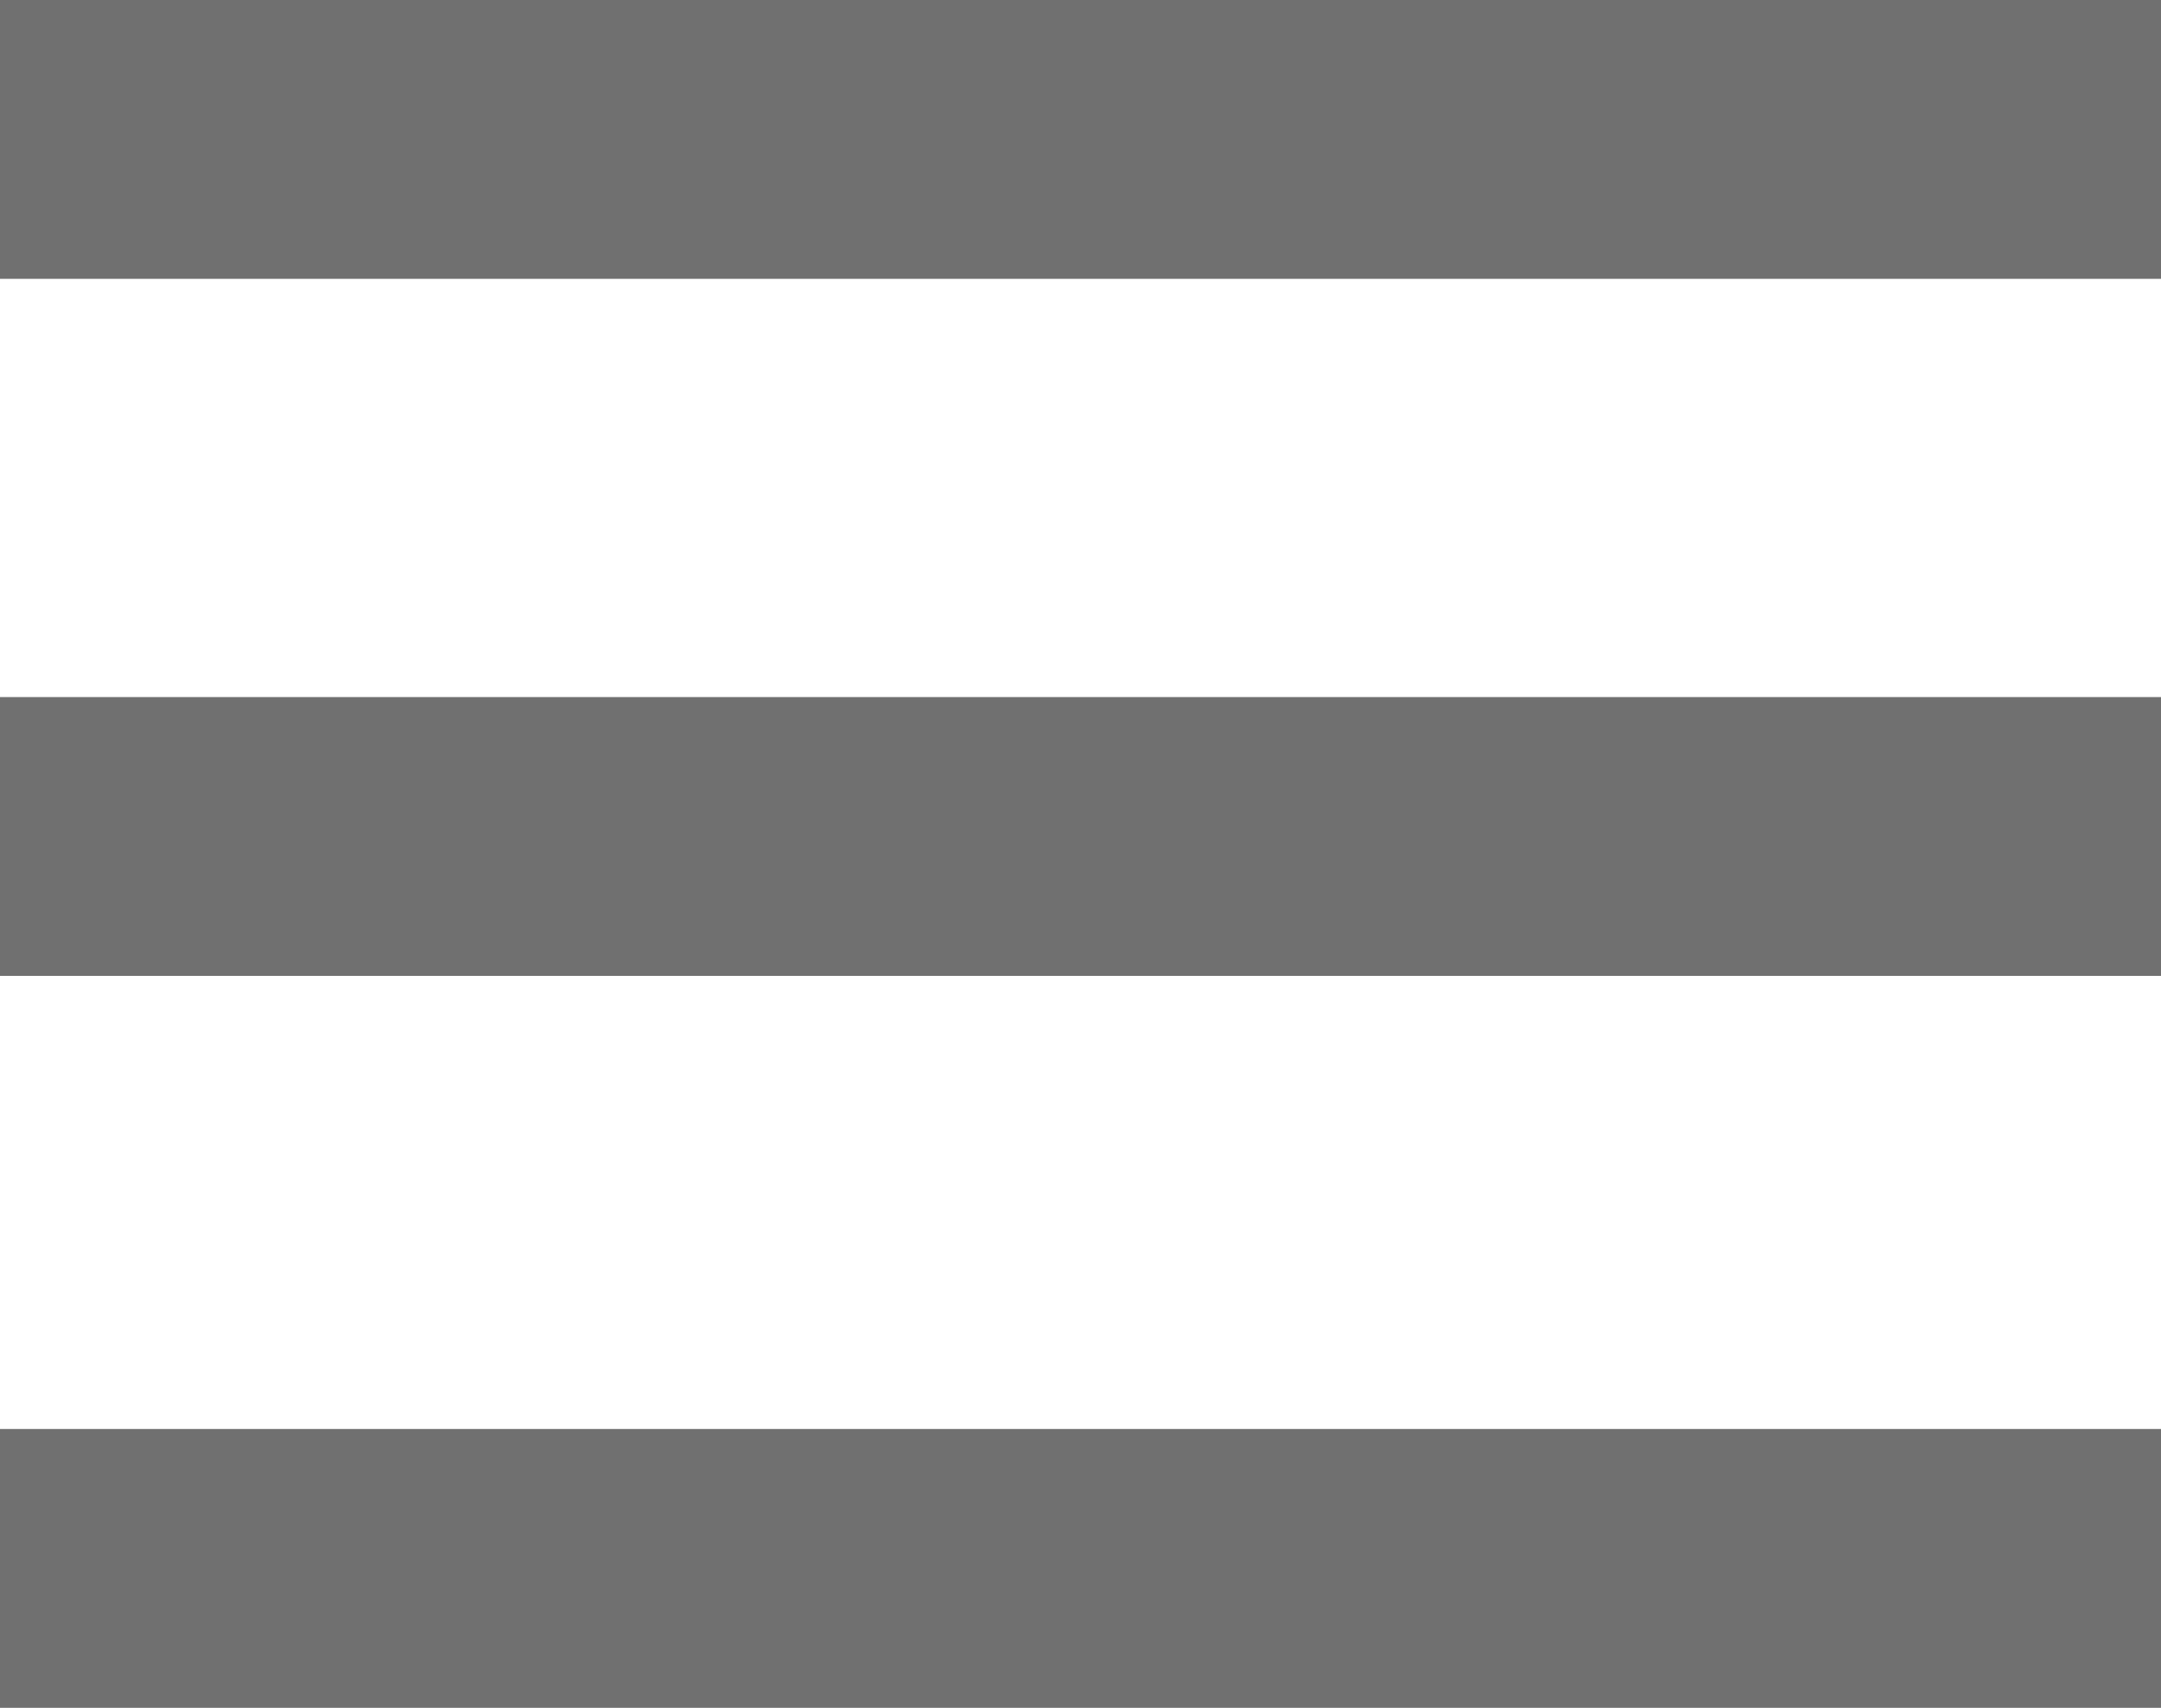 <svg xmlns="http://www.w3.org/2000/svg" width="31" height="24.5"><g data-name="Group 1" fill="none" stroke="#707070" stroke-width="4"><path data-name="Line 6" d="M0 2h31"/><path data-name="Line 7" d="M0 12h31"/><path data-name="Line 8" d="M0 22.5h31"/></g></svg>
